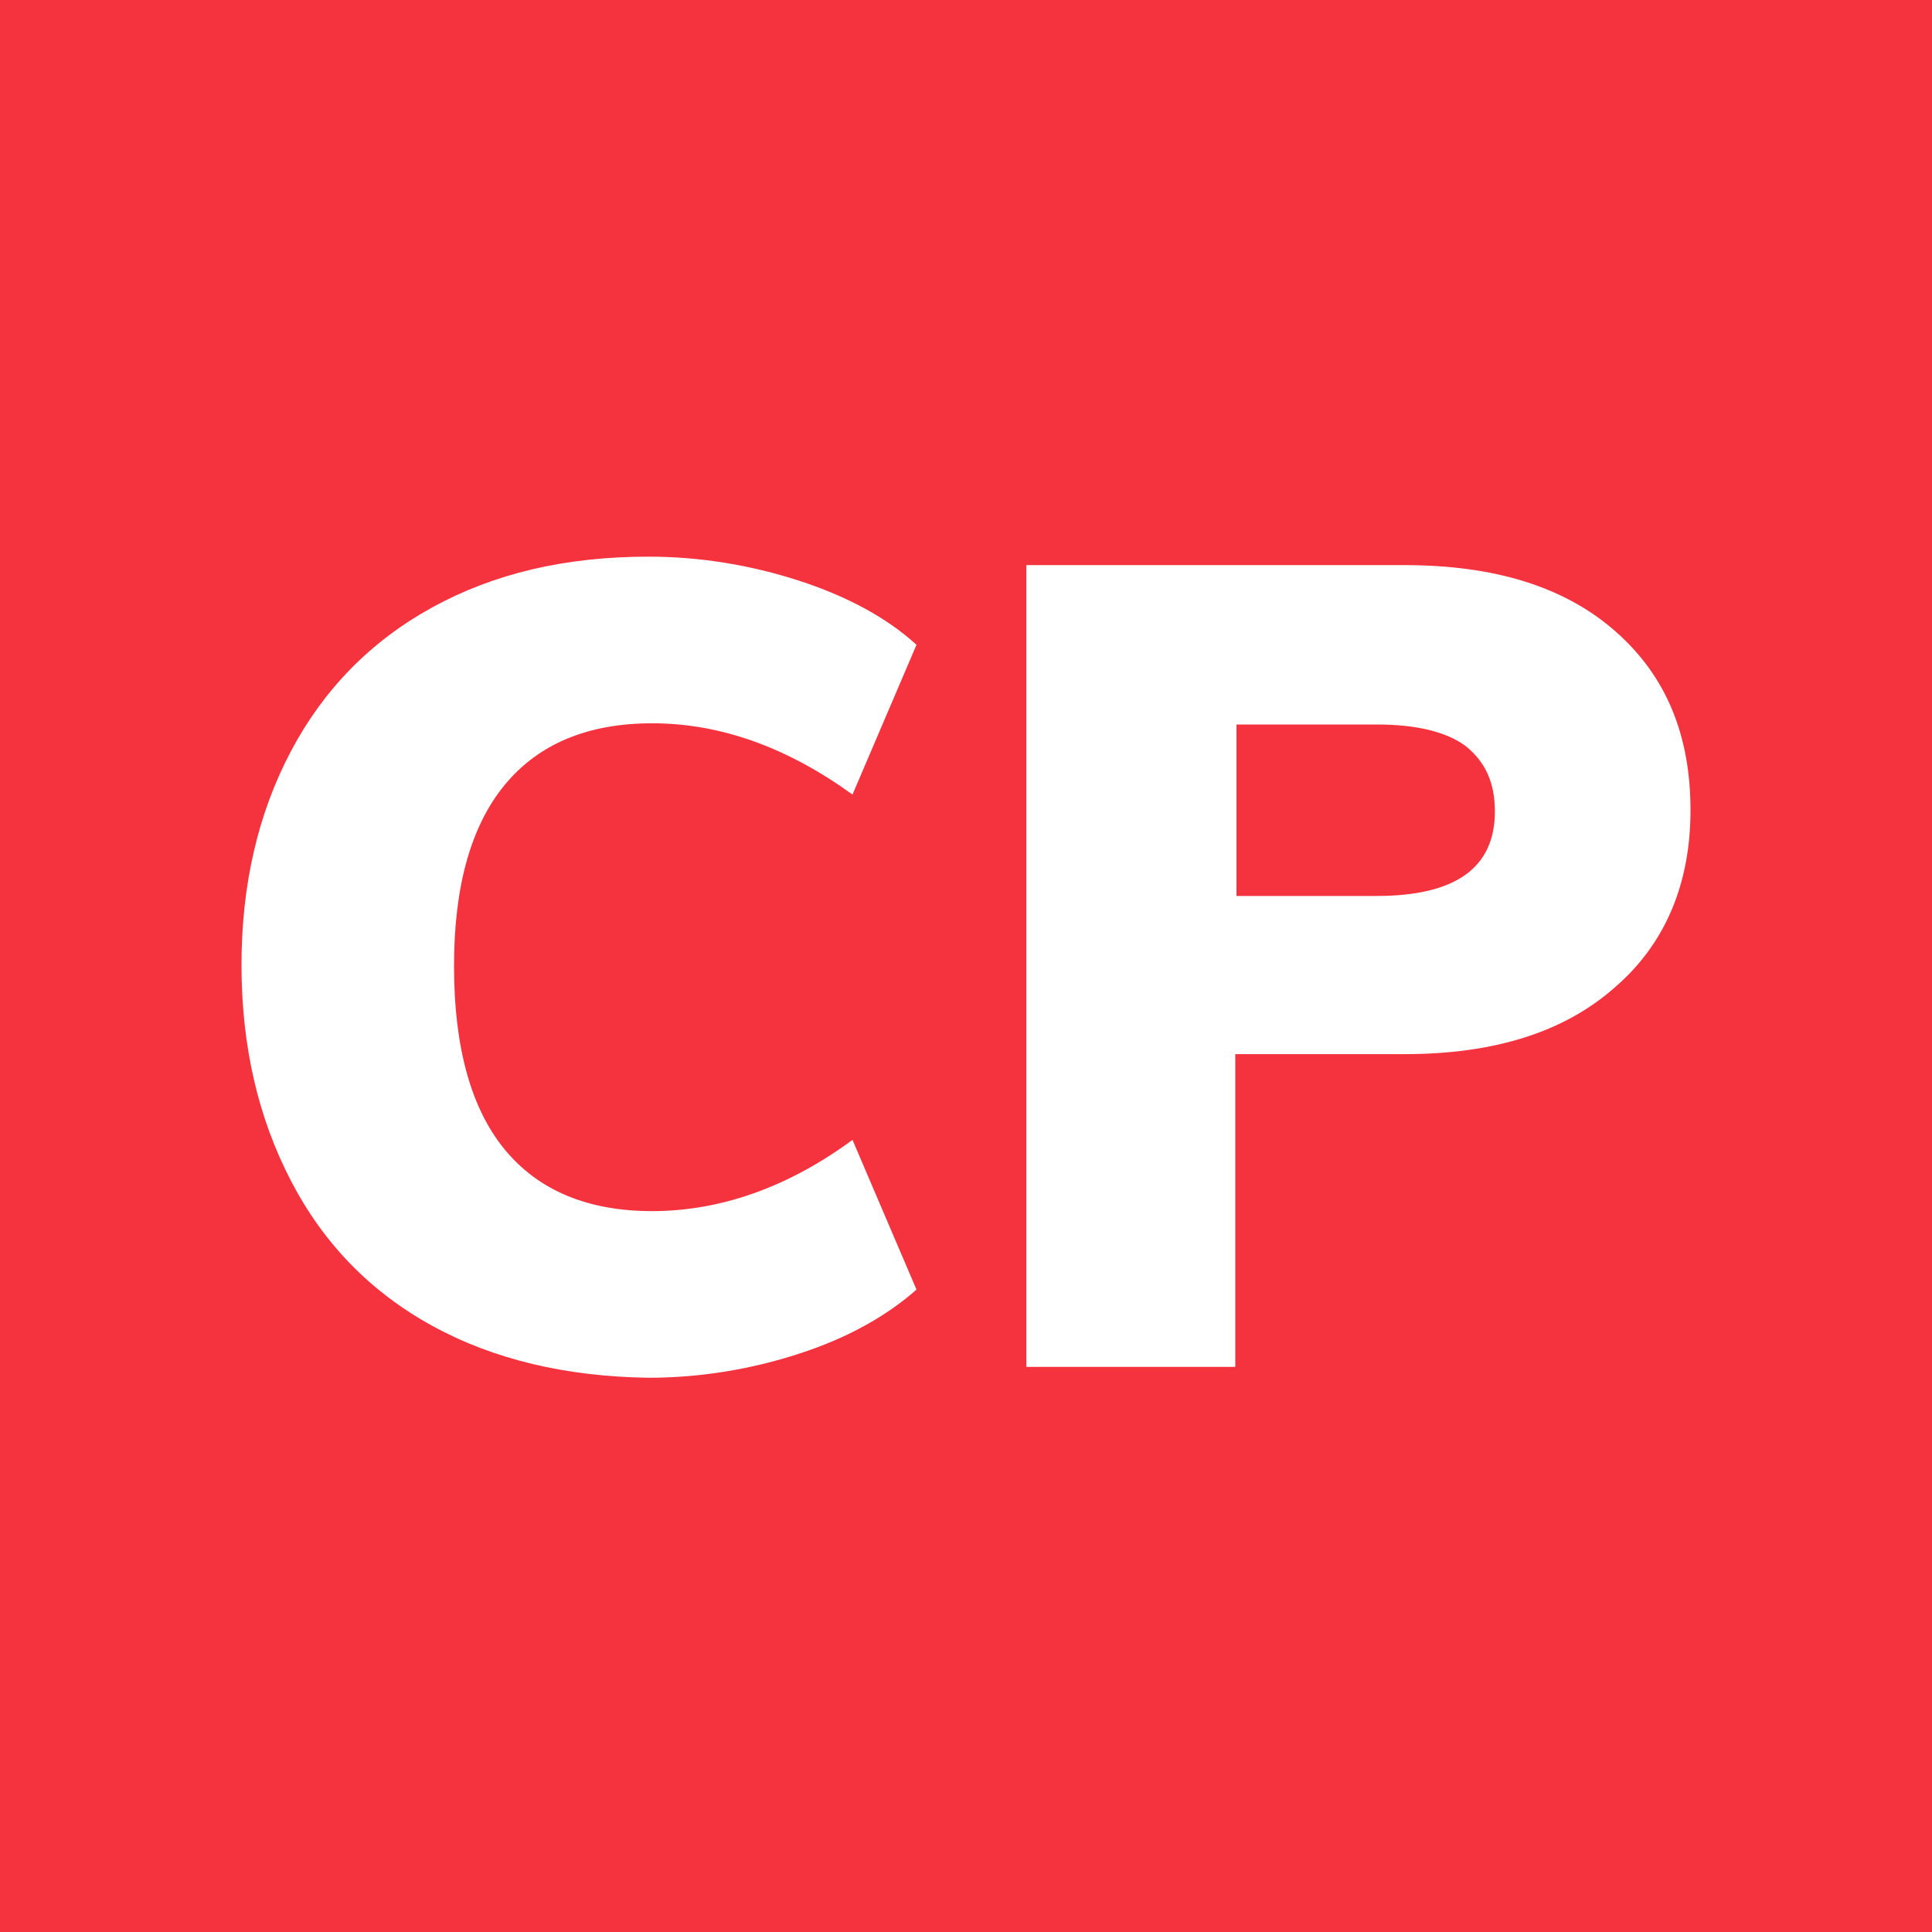 <?xml version="1.0" encoding="utf-8"?>
<svg version="1.1" id="icon-favorites" xmlns="http://www.w3.org/2000/svg" xmlns:xlink="http://www.w3.org/1999/xlink" x="0px" width="160px" height="160px" y="0px" viewBox="0 0 160 160" style="enable-background:new 0 0 160 160;" xml:space="preserve">
<style type="text/css">
	.color-1{fill:#F5333F;}
	.color-2{fill:#FFFFFF;}
</style>
<rect id="item-1" class="color-1" width="160" height="160"/>
<path id="item-2" class="color-2" d="M35.8,109.8c-5.1-2.8-9-6.8-11.7-12C21.4,92.6,20,86.7,20,79.9c0-6.7,1.4-12.6,4.1-17.7
	c2.7-5.1,6.6-9.1,11.7-11.9c5.1-2.8,11-4.2,17.9-4.2c4.3,0,8.5,0.7,12.5,2c4,1.3,7.3,3.1,9.7,5.3l-5.3,12.4
	c-5.4-3.9-10.9-5.9-16.6-5.9c-5.3,0-9.4,1.7-12.2,5.1c-2.8,3.4-4.2,8.4-4.2,15c0,6.7,1.4,11.8,4.2,15.2c2.8,3.4,6.9,5.1,12.2,5.1
	c5.7,0,11.3-2,16.6-5.9l5.3,12.4c-2.5,2.2-5.7,4-9.7,5.3c-4,1.3-8.2,2-12.5,2C46.9,114,40.9,112.6,35.8,109.8z M85,46.8h31.3
	c7.5,0,13.3,1.8,17.5,5.5s6.2,8.6,6.2,14.8c0,6.1-2.1,11.1-6.3,14.7c-4.2,3.7-10,5.5-17.4,5.5h-14v25.9H85V46.8z M114,74.2
	c6.5,0,9.8-2.3,9.8-7c0-2.4-0.8-4.1-2.4-5.4c-1.6-1.2-4.1-1.8-7.4-1.8h-11.6v14.2H114z"/>
</svg>
